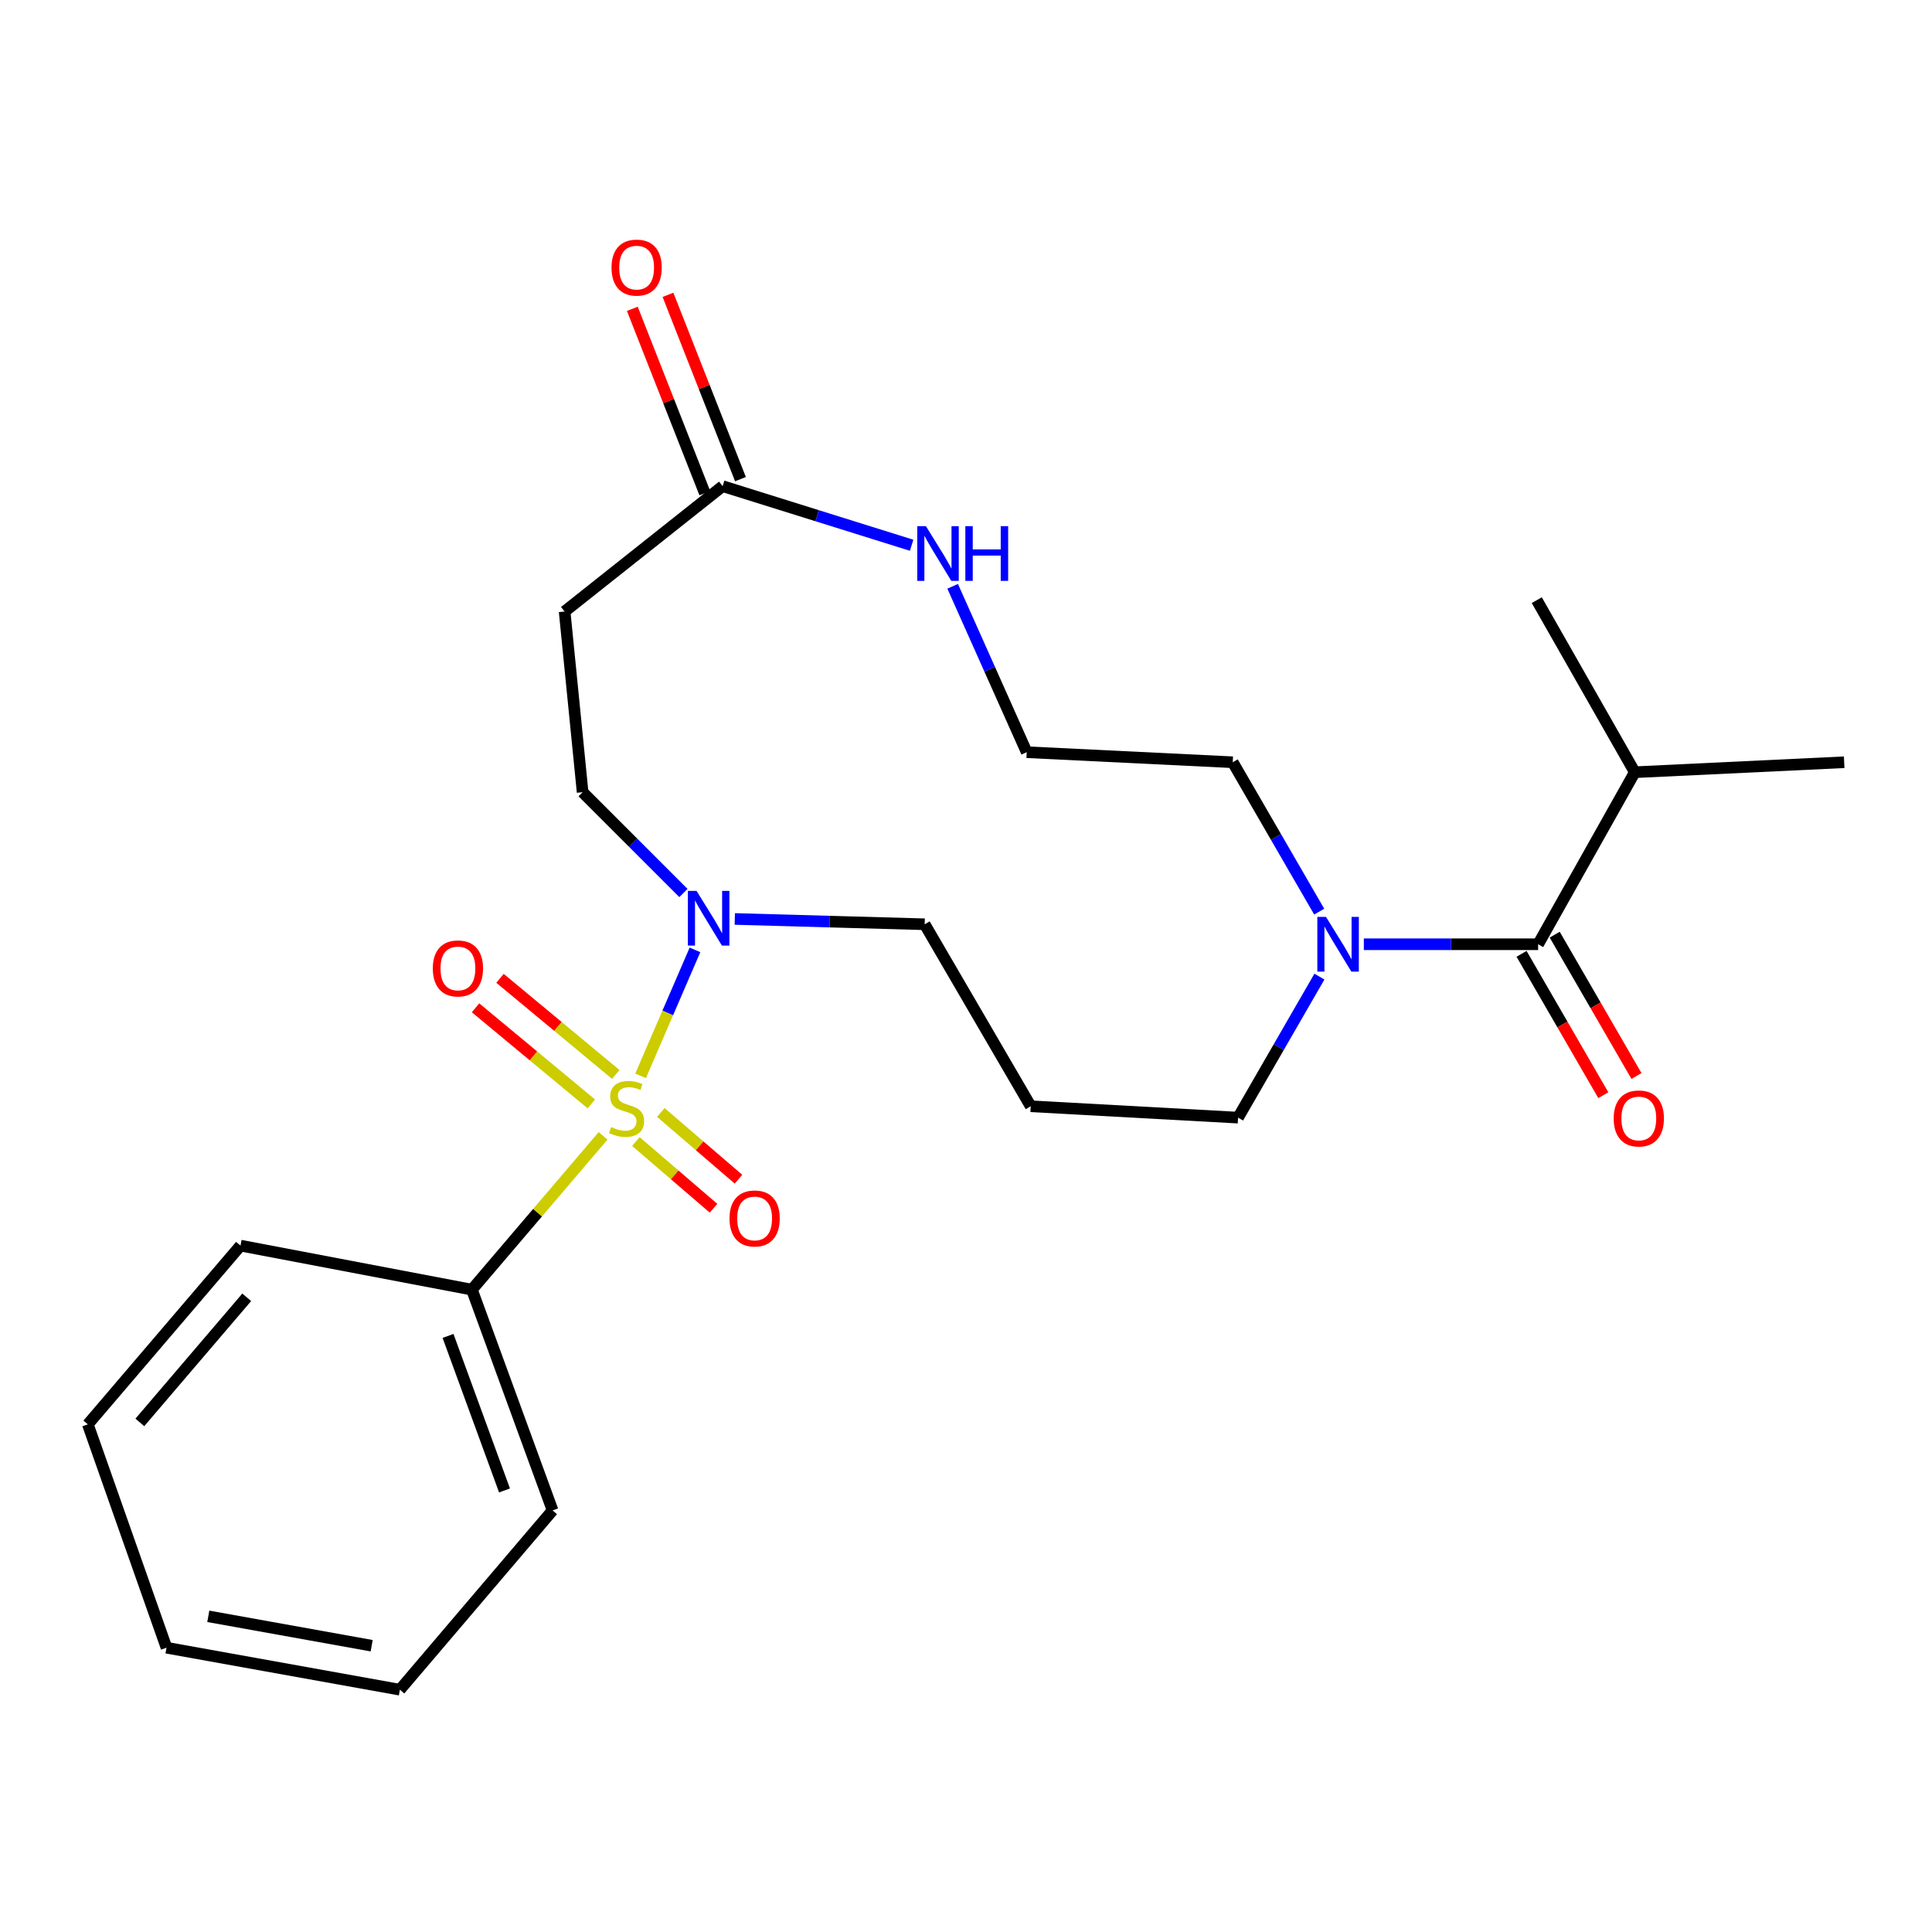 <?xml version='1.0' encoding='iso-8859-1'?>
<svg version='1.1' baseProfile='full'
              xmlns='http://www.w3.org/2000/svg'
                      xmlns:rdkit='http://www.rdkit.org/xml'
                      xmlns:xlink='http://www.w3.org/1999/xlink'
                  xml:space='preserve'
width='1000px' height='1000px' viewBox='0 0 1000 1000'>
<!-- END OF HEADER -->
<rect style='opacity:1.0;fill:#FFFFFF;stroke:none' width='1000' height='1000' x='0' y='0'> </rect>
<path class='bond-0' d='M 331.571,556.854 L 345.645,524.254' style='fill:none;fill-rule:evenodd;stroke:#CCCC00;stroke-width:6px;stroke-linecap:butt;stroke-linejoin:miter;stroke-opacity:1' />
<path class='bond-0' d='M 345.645,524.254 L 359.719,491.654' style='fill:none;fill-rule:evenodd;stroke:#0000FF;stroke-width:6px;stroke-linecap:butt;stroke-linejoin:miter;stroke-opacity:1' />
<path class='bond-4' d='M 329.124,590.849 L 349.222,608.115' style='fill:none;fill-rule:evenodd;stroke:#CCCC00;stroke-width:6px;stroke-linecap:butt;stroke-linejoin:miter;stroke-opacity:1' />
<path class='bond-4' d='M 349.222,608.115 L 369.321,625.381' style='fill:none;fill-rule:evenodd;stroke:#FF0000;stroke-width:6px;stroke-linecap:butt;stroke-linejoin:miter;stroke-opacity:1' />
<path class='bond-4' d='M 342.043,575.811 L 362.141,593.077' style='fill:none;fill-rule:evenodd;stroke:#CCCC00;stroke-width:6px;stroke-linecap:butt;stroke-linejoin:miter;stroke-opacity:1' />
<path class='bond-4' d='M 362.141,593.077 L 382.24,610.342' style='fill:none;fill-rule:evenodd;stroke:#FF0000;stroke-width:6px;stroke-linecap:butt;stroke-linejoin:miter;stroke-opacity:1' />
<path class='bond-5' d='M 318.734,556.133 L 288.767,531.255' style='fill:none;fill-rule:evenodd;stroke:#CCCC00;stroke-width:6px;stroke-linecap:butt;stroke-linejoin:miter;stroke-opacity:1' />
<path class='bond-5' d='M 288.767,531.255 L 258.8,506.377' style='fill:none;fill-rule:evenodd;stroke:#FF0000;stroke-width:6px;stroke-linecap:butt;stroke-linejoin:miter;stroke-opacity:1' />
<path class='bond-5' d='M 306.071,571.388 L 276.103,546.509' style='fill:none;fill-rule:evenodd;stroke:#CCCC00;stroke-width:6px;stroke-linecap:butt;stroke-linejoin:miter;stroke-opacity:1' />
<path class='bond-5' d='M 276.103,546.509 L 246.136,521.631' style='fill:none;fill-rule:evenodd;stroke:#FF0000;stroke-width:6px;stroke-linecap:butt;stroke-linejoin:miter;stroke-opacity:1' />
<path class='bond-6' d='M 312.155,587.915 L 278.205,627.717' style='fill:none;fill-rule:evenodd;stroke:#CCCC00;stroke-width:6px;stroke-linecap:butt;stroke-linejoin:miter;stroke-opacity:1' />
<path class='bond-6' d='M 278.205,627.717 L 244.255,667.519' style='fill:none;fill-rule:evenodd;stroke:#000000;stroke-width:6px;stroke-linecap:butt;stroke-linejoin:miter;stroke-opacity:1' />
<path class='bond-9' d='M 353.745,462.226 L 327.654,436.135' style='fill:none;fill-rule:evenodd;stroke:#0000FF;stroke-width:6px;stroke-linecap:butt;stroke-linejoin:miter;stroke-opacity:1' />
<path class='bond-9' d='M 327.654,436.135 L 301.563,410.044' style='fill:none;fill-rule:evenodd;stroke:#000000;stroke-width:6px;stroke-linecap:butt;stroke-linejoin:miter;stroke-opacity:1' />
<path class='bond-14' d='M 380.327,475.651 L 429.469,477.025' style='fill:none;fill-rule:evenodd;stroke:#0000FF;stroke-width:6px;stroke-linecap:butt;stroke-linejoin:miter;stroke-opacity:1' />
<path class='bond-14' d='M 429.469,477.025 L 478.61,478.4' style='fill:none;fill-rule:evenodd;stroke:#000000;stroke-width:6px;stroke-linecap:butt;stroke-linejoin:miter;stroke-opacity:1' />
<path class='bond-1' d='M 796.135,488.743 L 751.026,488.743' style='fill:none;fill-rule:evenodd;stroke:#000000;stroke-width:6px;stroke-linecap:butt;stroke-linejoin:miter;stroke-opacity:1' />
<path class='bond-1' d='M 751.026,488.743 L 705.917,488.743' style='fill:none;fill-rule:evenodd;stroke:#0000FF;stroke-width:6px;stroke-linecap:butt;stroke-linejoin:miter;stroke-opacity:1' />
<path class='bond-10' d='M 787.554,493.706 L 808.715,530.289' style='fill:none;fill-rule:evenodd;stroke:#000000;stroke-width:6px;stroke-linecap:butt;stroke-linejoin:miter;stroke-opacity:1' />
<path class='bond-10' d='M 808.715,530.289 L 829.876,566.872' style='fill:none;fill-rule:evenodd;stroke:#FF0000;stroke-width:6px;stroke-linecap:butt;stroke-linejoin:miter;stroke-opacity:1' />
<path class='bond-10' d='M 804.716,483.779 L 825.877,520.362' style='fill:none;fill-rule:evenodd;stroke:#000000;stroke-width:6px;stroke-linecap:butt;stroke-linejoin:miter;stroke-opacity:1' />
<path class='bond-10' d='M 825.877,520.362 L 847.038,556.945' style='fill:none;fill-rule:evenodd;stroke:#FF0000;stroke-width:6px;stroke-linecap:butt;stroke-linejoin:miter;stroke-opacity:1' />
<path class='bond-12' d='M 796.135,488.743 L 846.163,399.702' style='fill:none;fill-rule:evenodd;stroke:#000000;stroke-width:6px;stroke-linecap:butt;stroke-linejoin:miter;stroke-opacity:1' />
<path class='bond-2' d='M 682.926,505.493 L 661.873,541.991' style='fill:none;fill-rule:evenodd;stroke:#0000FF;stroke-width:6px;stroke-linecap:butt;stroke-linejoin:miter;stroke-opacity:1' />
<path class='bond-2' d='M 661.873,541.991 L 640.82,578.489' style='fill:none;fill-rule:evenodd;stroke:#000000;stroke-width:6px;stroke-linecap:butt;stroke-linejoin:miter;stroke-opacity:1' />
<path class='bond-17' d='M 682.818,471.862 L 660.442,433.199' style='fill:none;fill-rule:evenodd;stroke:#0000FF;stroke-width:6px;stroke-linecap:butt;stroke-linejoin:miter;stroke-opacity:1' />
<path class='bond-17' d='M 660.442,433.199 L 638.066,394.536' style='fill:none;fill-rule:evenodd;stroke:#000000;stroke-width:6px;stroke-linecap:butt;stroke-linejoin:miter;stroke-opacity:1' />
<path class='bond-3' d='M 374.038,251.634 L 292.245,316.52' style='fill:none;fill-rule:evenodd;stroke:#000000;stroke-width:6px;stroke-linecap:butt;stroke-linejoin:miter;stroke-opacity:1' />
<path class='bond-8' d='M 374.038,251.634 L 422.947,266.929' style='fill:none;fill-rule:evenodd;stroke:#000000;stroke-width:6px;stroke-linecap:butt;stroke-linejoin:miter;stroke-opacity:1' />
<path class='bond-8' d='M 422.947,266.929 L 471.856,282.223' style='fill:none;fill-rule:evenodd;stroke:#0000FF;stroke-width:6px;stroke-linecap:butt;stroke-linejoin:miter;stroke-opacity:1' />
<path class='bond-11' d='M 383.264,248.006 L 364.504,200.303' style='fill:none;fill-rule:evenodd;stroke:#000000;stroke-width:6px;stroke-linecap:butt;stroke-linejoin:miter;stroke-opacity:1' />
<path class='bond-11' d='M 364.504,200.303 L 345.744,152.6' style='fill:none;fill-rule:evenodd;stroke:#FF0000;stroke-width:6px;stroke-linecap:butt;stroke-linejoin:miter;stroke-opacity:1' />
<path class='bond-11' d='M 364.813,255.262 L 346.053,207.559' style='fill:none;fill-rule:evenodd;stroke:#000000;stroke-width:6px;stroke-linecap:butt;stroke-linejoin:miter;stroke-opacity:1' />
<path class='bond-11' d='M 346.053,207.559 L 327.293,159.856' style='fill:none;fill-rule:evenodd;stroke:#FF0000;stroke-width:6px;stroke-linecap:butt;stroke-linejoin:miter;stroke-opacity:1' />
<path class='bond-18' d='M 244.255,667.519 L 286.022,781.783' style='fill:none;fill-rule:evenodd;stroke:#000000;stroke-width:6px;stroke-linecap:butt;stroke-linejoin:miter;stroke-opacity:1' />
<path class='bond-18' d='M 231.899,691.465 L 261.136,771.45' style='fill:none;fill-rule:evenodd;stroke:#000000;stroke-width:6px;stroke-linecap:butt;stroke-linejoin:miter;stroke-opacity:1' />
<path class='bond-19' d='M 244.255,667.519 L 124.483,644.73' style='fill:none;fill-rule:evenodd;stroke:#000000;stroke-width:6px;stroke-linecap:butt;stroke-linejoin:miter;stroke-opacity:1' />
<path class='bond-7' d='M 292.245,316.52 L 301.563,410.044' style='fill:none;fill-rule:evenodd;stroke:#000000;stroke-width:6px;stroke-linecap:butt;stroke-linejoin:miter;stroke-opacity:1' />
<path class='bond-15' d='M 493.094,303.47 L 512.259,346.404' style='fill:none;fill-rule:evenodd;stroke:#0000FF;stroke-width:6px;stroke-linecap:butt;stroke-linejoin:miter;stroke-opacity:1' />
<path class='bond-15' d='M 512.259,346.404 L 531.424,389.337' style='fill:none;fill-rule:evenodd;stroke:#000000;stroke-width:6px;stroke-linecap:butt;stroke-linejoin:miter;stroke-opacity:1' />
<path class='bond-20' d='M 846.163,399.702 L 954.545,394.536' style='fill:none;fill-rule:evenodd;stroke:#000000;stroke-width:6px;stroke-linecap:butt;stroke-linejoin:miter;stroke-opacity:1' />
<path class='bond-21' d='M 846.163,399.702 L 795.43,310.639' style='fill:none;fill-rule:evenodd;stroke:#000000;stroke-width:6px;stroke-linecap:butt;stroke-linejoin:miter;stroke-opacity:1' />
<path class='bond-13' d='M 533.495,572.607 L 478.61,478.4' style='fill:none;fill-rule:evenodd;stroke:#000000;stroke-width:6px;stroke-linecap:butt;stroke-linejoin:miter;stroke-opacity:1' />
<path class='bond-16' d='M 533.495,572.607 L 640.82,578.489' style='fill:none;fill-rule:evenodd;stroke:#000000;stroke-width:6px;stroke-linecap:butt;stroke-linejoin:miter;stroke-opacity:1' />
<path class='bond-26' d='M 531.424,389.337 L 638.066,394.536' style='fill:none;fill-rule:evenodd;stroke:#000000;stroke-width:6px;stroke-linecap:butt;stroke-linejoin:miter;stroke-opacity:1' />
<path class='bond-23' d='M 286.022,781.783 L 206.982,874.591' style='fill:none;fill-rule:evenodd;stroke:#000000;stroke-width:6px;stroke-linecap:butt;stroke-linejoin:miter;stroke-opacity:1' />
<path class='bond-22' d='M 124.483,644.73 L 45.455,737.24' style='fill:none;fill-rule:evenodd;stroke:#000000;stroke-width:6px;stroke-linecap:butt;stroke-linejoin:miter;stroke-opacity:1' />
<path class='bond-22' d='M 127.704,671.484 L 72.383,736.241' style='fill:none;fill-rule:evenodd;stroke:#000000;stroke-width:6px;stroke-linecap:butt;stroke-linejoin:miter;stroke-opacity:1' />
<path class='bond-24' d='M 45.455,737.24 L 86.186,852.859' style='fill:none;fill-rule:evenodd;stroke:#000000;stroke-width:6px;stroke-linecap:butt;stroke-linejoin:miter;stroke-opacity:1' />
<path class='bond-25' d='M 206.982,874.591 L 86.186,852.859' style='fill:none;fill-rule:evenodd;stroke:#000000;stroke-width:6px;stroke-linecap:butt;stroke-linejoin:miter;stroke-opacity:1' />
<path class='bond-25' d='M 192.373,851.818 L 107.816,836.606' style='fill:none;fill-rule:evenodd;stroke:#000000;stroke-width:6px;stroke-linecap:butt;stroke-linejoin:miter;stroke-opacity:1' />
<path  class='atom-0' d='M 316.319 583.373
Q 316.639 583.493, 317.959 584.053
Q 319.279 584.613, 320.719 584.973
Q 322.199 585.293, 323.639 585.293
Q 326.319 585.293, 327.879 584.013
Q 329.439 582.693, 329.439 580.413
Q 329.439 578.853, 328.639 577.893
Q 327.879 576.933, 326.679 576.413
Q 325.479 575.893, 323.479 575.293
Q 320.959 574.533, 319.439 573.813
Q 317.959 573.093, 316.879 571.573
Q 315.839 570.053, 315.839 567.493
Q 315.839 563.933, 318.239 561.733
Q 320.679 559.533, 325.479 559.533
Q 328.759 559.533, 332.479 561.093
L 331.559 564.173
Q 328.159 562.773, 325.599 562.773
Q 322.839 562.773, 321.319 563.933
Q 319.799 565.053, 319.839 567.013
Q 319.839 568.533, 320.599 569.453
Q 321.399 570.373, 322.519 570.893
Q 323.679 571.413, 325.599 572.013
Q 328.159 572.813, 329.679 573.613
Q 331.199 574.413, 332.279 576.053
Q 333.399 577.653, 333.399 580.413
Q 333.399 584.333, 330.759 586.453
Q 328.159 588.533, 323.799 588.533
Q 321.279 588.533, 319.359 587.973
Q 317.479 587.453, 315.239 586.533
L 316.319 583.373
' fill='#CCCC00'/>
<path  class='atom-1' d='M 360.531 461.112
L 369.811 476.112
Q 370.731 477.592, 372.211 480.272
Q 373.691 482.952, 373.771 483.112
L 373.771 461.112
L 377.531 461.112
L 377.531 489.432
L 373.651 489.432
L 363.691 473.032
Q 362.531 471.112, 361.291 468.912
Q 360.091 466.712, 359.731 466.032
L 359.731 489.432
L 356.051 489.432
L 356.051 461.112
L 360.531 461.112
' fill='#0000FF'/>
<path  class='atom-3' d='M 686.328 474.583
L 695.608 489.583
Q 696.528 491.063, 698.008 493.743
Q 699.488 496.423, 699.568 496.583
L 699.568 474.583
L 703.328 474.583
L 703.328 502.903
L 699.448 502.903
L 689.488 486.503
Q 688.328 484.583, 687.088 482.383
Q 685.888 480.183, 685.528 479.503
L 685.528 502.903
L 681.848 502.903
L 681.848 474.583
L 686.328 474.583
' fill='#0000FF'/>
<path  class='atom-5' d='M 377.593 630.667
Q 377.593 623.867, 380.953 620.067
Q 384.313 616.267, 390.593 616.267
Q 396.873 616.267, 400.233 620.067
Q 403.593 623.867, 403.593 630.667
Q 403.593 637.547, 400.193 641.467
Q 396.793 645.347, 390.593 645.347
Q 384.353 645.347, 380.953 641.467
Q 377.593 637.587, 377.593 630.667
M 390.593 642.147
Q 394.913 642.147, 397.233 639.267
Q 399.593 636.347, 399.593 630.667
Q 399.593 625.107, 397.233 622.307
Q 394.913 619.467, 390.593 619.467
Q 386.273 619.467, 383.913 622.267
Q 381.593 625.067, 381.593 630.667
Q 381.593 636.387, 383.913 639.267
Q 386.273 642.147, 390.593 642.147
' fill='#FF0000'/>
<path  class='atom-6' d='M 224.018 501.258
Q 224.018 494.458, 227.378 490.658
Q 230.738 486.858, 237.018 486.858
Q 243.298 486.858, 246.658 490.658
Q 250.018 494.458, 250.018 501.258
Q 250.018 508.138, 246.618 512.058
Q 243.218 515.938, 237.018 515.938
Q 230.778 515.938, 227.378 512.058
Q 224.018 508.178, 224.018 501.258
M 237.018 512.738
Q 241.338 512.738, 243.658 509.858
Q 246.018 506.938, 246.018 501.258
Q 246.018 495.698, 243.658 492.898
Q 241.338 490.058, 237.018 490.058
Q 232.698 490.058, 230.338 492.858
Q 228.018 495.658, 228.018 501.258
Q 228.018 506.978, 230.338 509.858
Q 232.698 512.738, 237.018 512.738
' fill='#FF0000'/>
<path  class='atom-9' d='M 479.256 272.335
L 488.536 287.335
Q 489.456 288.815, 490.936 291.495
Q 492.416 294.175, 492.496 294.335
L 492.496 272.335
L 496.256 272.335
L 496.256 300.655
L 492.376 300.655
L 482.416 284.255
Q 481.256 282.335, 480.016 280.135
Q 478.816 277.935, 478.456 277.255
L 478.456 300.655
L 474.776 300.655
L 474.776 272.335
L 479.256 272.335
' fill='#0000FF'/>
<path  class='atom-9' d='M 499.656 272.335
L 503.496 272.335
L 503.496 284.375
L 517.976 284.375
L 517.976 272.335
L 521.816 272.335
L 521.816 300.655
L 517.976 300.655
L 517.976 287.575
L 503.496 287.575
L 503.496 300.655
L 499.656 300.655
L 499.656 272.335
' fill='#0000FF'/>
<path  class='atom-11' d='M 835.245 578.91
Q 835.245 572.11, 838.605 568.31
Q 841.965 564.51, 848.245 564.51
Q 854.525 564.51, 857.885 568.31
Q 861.245 572.11, 861.245 578.91
Q 861.245 585.79, 857.845 589.71
Q 854.445 593.59, 848.245 593.59
Q 842.005 593.59, 838.605 589.71
Q 835.245 585.83, 835.245 578.91
M 848.245 590.39
Q 852.565 590.39, 854.885 587.51
Q 857.245 584.59, 857.245 578.91
Q 857.245 573.35, 854.885 570.55
Q 852.565 567.71, 848.245 567.71
Q 843.925 567.71, 841.565 570.51
Q 839.245 573.31, 839.245 578.91
Q 839.245 584.63, 841.565 587.51
Q 843.925 590.39, 848.245 590.39
' fill='#FF0000'/>
<path  class='atom-12' d='M 316.518 138.507
Q 316.518 131.707, 319.878 127.907
Q 323.238 124.107, 329.518 124.107
Q 335.798 124.107, 339.158 127.907
Q 342.518 131.707, 342.518 138.507
Q 342.518 145.387, 339.118 149.307
Q 335.718 153.187, 329.518 153.187
Q 323.278 153.187, 319.878 149.307
Q 316.518 145.427, 316.518 138.507
M 329.518 149.987
Q 333.838 149.987, 336.158 147.107
Q 338.518 144.187, 338.518 138.507
Q 338.518 132.947, 336.158 130.147
Q 333.838 127.307, 329.518 127.307
Q 325.198 127.307, 322.838 130.107
Q 320.518 132.907, 320.518 138.507
Q 320.518 144.227, 322.838 147.107
Q 325.198 149.987, 329.518 149.987
' fill='#FF0000'/>
</svg>
